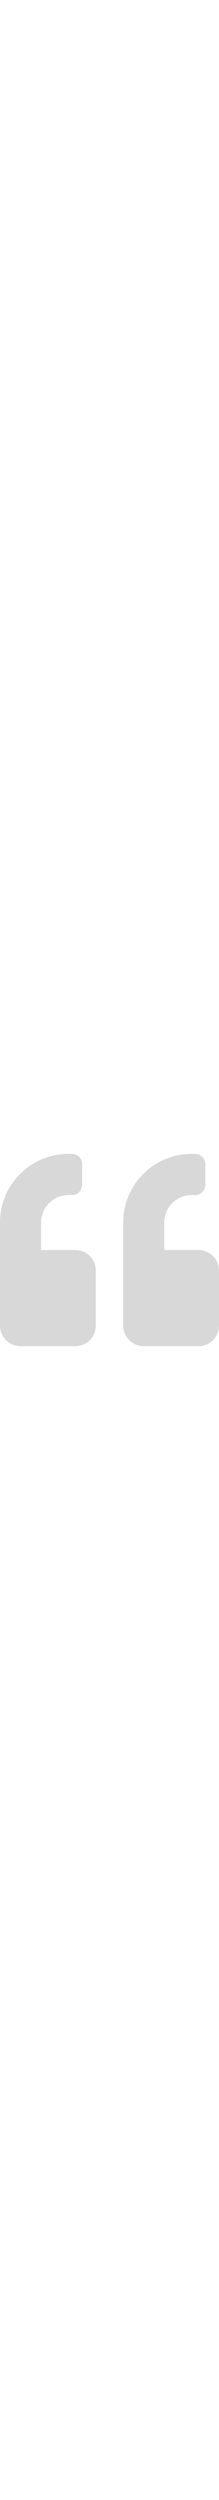 <svg viewBox="0 0 512 512" width="45" xmlns="http://www.w3.org/2000/svg"><path fill="#d8d8d8" d="m464 256h-80v-64c0-35.3 28.7-64 64-64h8c13.3 0 24-10.7 24-24v-48c0-13.3-10.7-24-24-24h-8c-88.4 0-160 71.6-160 160v240c0 26.5 21.5 48 48 48h128c26.5 0 48-21.5 48-48v-128c0-26.5-21.5-48-48-48zm-288 0h-80v-64c0-35.3 28.7-64 64-64h8c13.3 0 24-10.7 24-24v-48c0-13.3-10.7-24-24-24h-8c-88.4 0-160 71.6-160 160v240c0 26.5 21.5 48 48 48h128c26.5 0 48-21.5 48-48v-128c0-26.5-21.5-48-48-48z"/></svg>